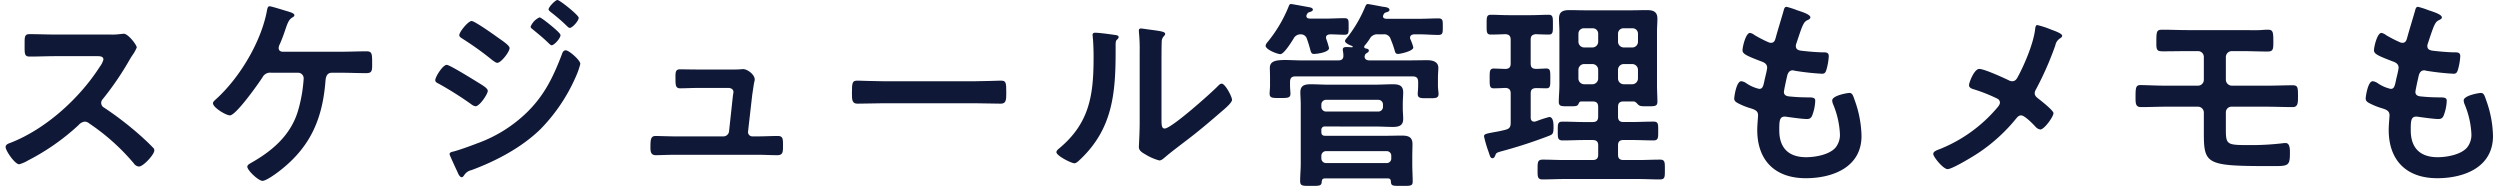 <svg id="レイヤー_1" data-name="レイヤー 1" xmlns="http://www.w3.org/2000/svg" xmlns:xlink="http://www.w3.org/1999/xlink" viewBox="0 0 664.73 52.083"><defs><style>.cls-1{fill:none;}.cls-2{clip-path:url(#clip-path);}.cls-3{fill:#0f1836;}</style><clipPath id="clip-path"><rect class="cls-1" width="664.73" height="52.083"/></clipPath></defs><title>txt01</title><g class="cls-2"><path class="cls-3" d="M29.432,9.187a14.5,14.5,0,0,0,2.31-.107c.323,0,.86-.108,1.182-.108,1.128,0,3.439,2.955,3.439,3.654a10.415,10.415,0,0,1-1.182,2.1c-.322.484-.645,1.021-.86,1.4a77.981,77.981,0,0,1-6.984,10.208,1.466,1.466,0,0,0-.43,1.021,1.435,1.435,0,0,0,.806,1.289,86.323,86.323,0,0,1,9.08,6.931c1.289,1.128,2.632,2.364,3.868,3.653a1.026,1.026,0,0,1,.376.752c0,1.129-2.955,4.3-4.083,4.3a1.8,1.8,0,0,1-1.343-.806A57.147,57.147,0,0,0,23.737,32.827a1.89,1.89,0,0,0-1.236-.484,2.571,2.571,0,0,0-1.611.914,59.846,59.846,0,0,1-13.432,9.4,9,9,0,0,1-2.364,1.02c-1.128,0-3.6-3.6-3.6-4.566,0-.645.645-.914,1.129-1.075,9.509-3.653,18.535-11.873,23.962-20.362a5.316,5.316,0,0,0,.913-1.827c0-.806-.752-.913-1.558-.913H14.819c-2.31,0-4.621.107-6.931.107-1.451,0-1.343-.806-1.343-3.277,0-1.88-.054-2.686,1.289-2.686,2.311,0,4.621.107,6.985.107Z"/><path class="cls-3" d="M90.685,13.754c2.257,0,4.513-.108,6.77-.108,1.451,0,1.5.645,1.5,3.117,0,1.934.054,2.686-1.558,2.686-2.256,0-4.459-.108-6.716-.108H88.214c-1.558,0-1.612,1.666-1.665,2.1C85.8,31.215,82.788,38.629,75,44.915c-.913.752-4.083,3.17-5.211,3.17-1.075,0-4.03-2.794-4.03-3.761,0-.483.591-.752.914-.967,5.748-3.224,10.638-7.414,12.572-13.915a39.09,39.09,0,0,0,1.5-8.543,1.482,1.482,0,0,0-1.5-1.558H72.15a2.273,2.273,0,0,0-2.364,1.236c-1.075,1.666-7.038,10.1-8.65,10.1-1.075,0-4.513-2.1-4.513-3.224,0-.43.591-.86.86-1.128C63.715,20.685,69.41,11.175,70.968,2.9c.107-.591.215-1.236.7-1.236s4.03,1.129,4.782,1.344c.483.161,1.827.483,1.827,1.02,0,.323-.376.538-.591.645-.86.537-1.182,1.343-1.773,3.063-.323.967-.753,2.256-1.5,3.975a2.519,2.519,0,0,0-.322,1.021c0,.7.43.967,1.021,1.021Z"/><path class="cls-3" d="M118.789,17.246c.753,0,6.448,3.546,7.522,4.191,1.773,1.128,3.385,1.934,3.385,2.74s-2.149,4.083-3.277,4.083a2.723,2.723,0,0,1-1.182-.591,91.182,91.182,0,0,0-8.7-5.48c-.376-.161-.806-.43-.806-.86C115.727,20.47,117.715,17.246,118.789,17.246Zm35.513-.269a19.6,19.6,0,0,1-1.182,3.385,46.34,46.34,0,0,1-9.4,13.969c-5,4.889-11.82,8.489-18.375,10.906a3,3,0,0,0-1.773,1.129c-.215.268-.43.752-.806.752-.537,0-.967-.967-1.128-1.4-.7-1.451-1.343-2.9-1.988-4.352a1.253,1.253,0,0,1-.107-.43c0-.429.7-.591,1.02-.644,1.666-.43,4.728-1.558,6.394-2.2a36.764,36.764,0,0,0,13.378-8.435c4.513-4.513,6.769-9.241,9.026-15.1.161-.484.376-1.182,1.074-1.182C151.294,13.378,154.3,16.01,154.3,16.977ZM132.167,9.832c1.182.859,3.331,2.2,3.331,2.955,0,.967-2.256,3.922-3.277,3.922-.376,0-.967-.484-1.289-.7a80.609,80.609,0,0,0-7.844-5.641c-.377-.268-.968-.537-.968-1.021,0-.859,2.364-3.76,3.278-3.76C126.2,5.588,131.2,9.133,132.167,9.832ZM143.45,4.62c.43,0,2.793,1.935,3.438,2.472.752.645,2.149,1.827,2.149,2.256,0,.806-1.665,2.687-2.364,2.687-.322,0-.859-.645-1.289-1.021-1.236-1.182-2.525-2.2-3.815-3.277-.215-.162-.483-.377-.483-.645A4.631,4.631,0,0,1,143.45,4.62ZM148.231,0c.592,0,5.642,4.029,5.642,4.728,0,.806-1.666,2.686-2.364,2.686-.269,0-.538-.268-.7-.43a48.457,48.457,0,0,0-4.352-3.76c-.215-.215-.591-.43-.591-.753C145.867,1.88,147.64,0,148.231,0Z"/><path class="cls-3" d="M194.979,18.482c.644,0,1.289,0,1.826-.054.215,0,.538-.054.752-.054,1.236,0,3.117,1.505,3.117,2.74,0,.43-.162.7-.269,1.5-.161,1.021-.322,2.2-.376,2.471L198.9,34.976a1.145,1.145,0,0,0,1.128,1.289h1.45c1.773,0,3.546-.107,5.373-.107,1.4,0,1.343.913,1.343,2.686,0,1.5,0,2.418-1.5,2.418-1.719,0-3.493-.108-5.212-.108H179.505c-1.826,0-3.868.108-5.157.108-1.451,0-1.4-1.236-1.4-2.311,0-1.826.107-2.793,1.343-2.793.913,0,3.761.107,5.211.107h12.841a1.506,1.506,0,0,0,1.5-1.289l1.021-9.4c0-.162.161-.967.161-1.075,0-.859-.752-1.128-1.45-1.128h-7.468c-1.827,0-3.922.107-5.266.107-1.235,0-1.235-.913-1.235-2.632,0-1.4-.108-2.418,1.182-2.418.913,0,3.17.054,5.319.054Z"/><path class="cls-3" d="M259.4,21.6c2.471,0,5.963-.161,6.662-.161,1.45,0,1.5.43,1.5,3.384,0,1.72-.054,2.741-1.451,2.741-2.256,0-4.513-.108-6.715-.108H234.688c-2.2,0-4.46.108-6.716.108-1.4,0-1.451-1.021-1.451-2.687,0-3.008.108-3.438,1.5-3.438.7,0,4.406.161,6.663.161Z"/><path class="cls-3" d="M296.1,9.241c.645.107,1.343.107,1.343.645,0,.268-.322.537-.537.752-.323.322-.269,1.235-.269,1.719v1.182c0,11.121-.752,20.577-9.3,28.744-.429.376-1.074,1.128-1.665,1.128-.806,0-4.782-1.988-4.782-2.955,0-.376.43-.752.7-.967,8.166-6.77,9.187-14.291,9.187-24.284,0-1.612-.054-3.761-.215-5.319,0-.162-.054-.43-.054-.591,0-.484.323-.591.7-.591C292.234,8.7,294.974,9.08,296.1,9.241ZM308.835,31.7c0,1.666.054,2.472.86,2.472,1.773,0,12.357-9.456,14.076-11.229.269-.269.645-.7,1.074-.7.914,0,2.74,3.438,2.74,4.3,0,.806-2.095,2.525-2.793,3.116-3.224,2.794-6.448,5.534-9.832,8.059-1.451,1.128-3.761,2.847-5.051,3.976-.483.376-1.02.967-1.665.967a13.873,13.873,0,0,1-3.707-1.612c-.752-.43-1.719-.967-1.719-1.934,0-.376.214-3.869.214-6.447v-18.8a46.932,46.932,0,0,0-.214-5.48V8.113a.482.482,0,0,1,.537-.538c.322,0,1.665.215,2.095.269,2.794.376,4.352.537,4.352,1.128,0,.376-.215.484-.43.752a2.1,2.1,0,0,0-.483,1.4c-.054,1.236-.054,3.922-.054,5.265Z"/><path class="cls-3" d="M347.362,4.244c0,.538.376.645.86.7h4.405c1.612,0,3.17-.108,4.782-.108,1.236,0,1.182.484,1.182,2.2,0,1.666.054,2.2-1.128,2.2-1.29,0-2.579-.108-3.815-.108-.537.054-1.075.215-1.075.86a1.571,1.571,0,0,0,.108.484,22.289,22.289,0,0,1,.7,2.31c0,1.128-3.17,1.558-4.029,1.558-.645,0-.752-.322-1.075-1.558-.161-.537-.376-1.343-.752-2.364a1.673,1.673,0,0,0-1.719-1.29,2.063,2.063,0,0,0-1.88,1.182c-.538.86-2.526,4.084-3.493,4.084-.752,0-3.922-1.182-3.922-2.257a1.948,1.948,0,0,1,.538-.967,36.5,36.5,0,0,0,5.641-9.563c.107-.323.268-.537.591-.537.268,0,4.244.752,4.889.859.322.054.913.215.913.645,0,.322-.43.483-.7.591-.538.161-.645.161-.914.7A.787.787,0,0,0,347.362,4.244Zm19.073,4.889a2.212,2.212,0,0,0-2.2,1.129,15.585,15.585,0,0,1-1.4,1.88.762.762,0,0,0-.107.322c0,.269.215.377.429.43.323.054.806.108.806.591,0,.323-.268.43-.644.7a.742.742,0,0,0-.376.43l-.054.161a1.042,1.042,0,0,0-.054.376c.108.752.752.913,1.4.913h9.456c1.934,0,3.868-.054,5.856-.054,1.343,0,2.9.376,2.9,2.042,0,.484-.107,1.612-.107,2.74v2.095c0,.645.161,1.612.161,2.1,0,1.235-1.021,1.128-2.794,1.128-1.665,0-2.74.107-2.74-1.075,0-.644.108-1.45.108-2.149V21.813c0-1.075-.43-1.5-1.5-1.5H344.461c-1.021,0-1.451.43-1.451,1.5v1.021c0,.644.108,1.5.108,2.149,0,1.128-.967,1.074-2.794,1.074-1.881,0-2.74.054-2.74-1.128,0-.645.107-1.451.107-2.095V20.792c0-1.236-.054-2.149-.054-2.686,0-1.827,1.451-2.149,4.137-2.149,1.29,0,2.848.107,4.621.107h9.4c.967,0,1.451-.376,1.4-1.4a5.932,5.932,0,0,0-.108-1.021c0-.161-.053-.322-.053-.429,0-.7.591-.7,1.128-.7.43,0,.913.054,1.343.054a.142.142,0,0,0,.161-.161c0-.054-.053-.161-.107-.161-.591-.215-1.934-.753-1.934-1.344,0-.322.537-.859.752-1.128A34.9,34.9,0,0,0,363,1.773c.161-.322.269-.7.7-.7.215,0,3.331.59,3.868.7.86.107,1.881.215,1.881.86,0,.429-.538.537-.86.644-.43.108-.537.269-.752.645,0,.107-.108.269-.108.376,0,.537.376.645.86.7h8.7c1.773,0,3.546-.108,5.158-.108,1.236,0,1.182.591,1.182,2.2,0,1.558.054,2.2-1.182,2.2-1.558,0-3.385-.162-5.158-.162h-1.343c-.161.054-1.02.054-1.02.914,0,.322.161.483.268.806a11.163,11.163,0,0,1,.591,1.773c0,.967-3.438,1.719-4.083,1.719-.7,0-.752-.537-.913-1.075a25.657,25.657,0,0,0-1.021-2.847,1.777,1.777,0,0,0-1.988-1.29Zm-14.076,24.5a.888.888,0,0,0-1.021,1.02v.43c0,.752.322,1.021,1.021,1.021h16.117c1.451,0,2.848-.054,4.245-.054,1.665,0,2.847.323,2.847,2.257,0,1.021-.054,2.095-.054,3.277v2.149c0,1.558.108,3.062.108,4.567,0,1.182-.645,1.128-2.9,1.128-2.472,0-2.848.054-2.9-1.236-.054-.7-.484-.752-.806-.752H352.305c-.591,0-.806.269-.86.806-.054,1.182-.483,1.182-2.9,1.182-2.149,0-2.847.054-2.847-1.289,0-1.505.161-3.063.161-4.567V27.991c0-1.5-.108-2.579-.108-3.438,0-1.827,1.128-2.149,2.74-2.149,1.558,0,3.116.107,4.621.107h12.572c1.558,0,3.116-.107,4.62-.107,1.612,0,2.794.268,2.794,2.149,0,.967-.107,1.934-.107,2.9v1.4c0,.913.107,1.827.107,2.794,0,1.773-1.182,2.1-2.687,2.1-1.611,0-3.169-.107-4.727-.107Zm-1.021-5.266a1.241,1.241,0,0,0,1.289,1.29h13.808a1.241,1.241,0,0,0,1.289-1.29V27.83a1.241,1.241,0,0,0-1.289-1.289H352.627a1.241,1.241,0,0,0-1.289,1.289Zm17.353,14.99a1.2,1.2,0,0,0,1.236-1.289v-.591a1.2,1.2,0,0,0-1.236-1.29H352.627a1.241,1.241,0,0,0-1.289,1.29v.591a1.241,1.241,0,0,0,1.289,1.289Z"/><path class="cls-3" d="M411.14,18.213c1.129,0,1.075.752,1.075,2.686,0,1.881.054,2.579-1.075,2.579-.483,0-2.149-.053-2.739-.053-1.021.053-1.4.429-1.4,1.45v6.34c0,.591.215,1.128.913,1.128.161,0,.269-.054.43-.054a31.166,31.166,0,0,1,3.6-1.182c1.128,0,1.128,1.935,1.128,2.74,0,1.666-.215,1.881-1.182,2.257a125.85,125.85,0,0,1-12.733,4.137c-1.29.376-1.344.43-1.612,1.182-.162.322-.323.645-.7.645-.537,0-.644-.484-1.02-1.612a32.234,32.234,0,0,1-1.236-4.191c0-.591.483-.7,2.149-1.021.806-.161,1.988-.322,3.6-.752,1.02-.268,1.343-.752,1.343-1.826V24.875c0-.967-.376-1.45-1.4-1.5-1.021.054-2.2.107-3.116.107-1.129,0-1.075-.806-1.075-2.579,0-1.88-.054-2.686,1.128-2.686.054,0,2.741.108,3.009.108,1.021,0,1.451-.43,1.451-1.451V10.584c0-1.021-.43-1.451-1.451-1.5-1.128.053-2.74.107-3.814.107-1.182,0-1.129-.7-1.129-2.579,0-1.934-.053-2.686,1.129-2.686,1.45,0,3.062.107,4.727.107h5.91c1.612,0,3.278-.107,4.728-.107,1.182,0,1.129.752,1.129,2.686,0,1.881.053,2.579-1.129,2.579-.483,0-2.794-.054-3.384-.107-1.021.107-1.4.483-1.4,1.5V16.87c0,1.021.376,1.4,1.4,1.451C408.991,18.321,410.711,18.213,411.14,18.213Zm9.349,8.758c-.484,0-.591.268-.806.7-.269.591-.752.591-2.471.591-2.042,0-2.741.054-2.741-1.182,0-1.451.162-2.9.162-4.352V8.435c0-1.182-.108-2.31-.108-3.492,0-1.934,1.182-2.257,2.848-2.257,1.289,0,2.579.054,3.868.054h12.733c1.289,0,2.579-.054,3.869-.054,1.611,0,2.847.323,2.847,2.257,0,1.182-.107,2.31-.107,3.492V22.726c0,1.451.107,2.9.107,4.3,0,1.236-.645,1.236-2.633,1.236-1.4,0-1.987,0-2.417-.376-.323-.322-.753-.86-1.182-.913h-2.74c-1.075,0-1.5.429-1.5,1.5v2.471c0,1.075.43,1.5,1.5,1.5h2.041c1.934,0,3.922-.108,5.91-.108,1.29,0,1.236.7,1.236,2.472s.054,2.525-1.236,2.525c-1.988,0-3.976-.108-5.91-.108h-2.041c-1.075,0-1.5.43-1.5,1.451V41.1c0,1.02.43,1.45,1.5,1.45h3.868c1.934,0,3.868-.107,5.8-.107,1.344,0,1.29.752,1.29,2.632,0,1.988.054,2.633-1.343,2.633-1.934,0-3.815-.108-5.749-.108h-19.61c-1.934,0-3.868.108-5.8.108-1.4,0-1.344-.752-1.344-2.633,0-1.988,0-2.632,1.4-2.632,1.934,0,3.815.107,5.749.107h7.468c1.074,0,1.5-.43,1.5-1.45V38.683c0-1.021-.43-1.451-1.5-1.451H421.4c-1.988,0-3.922.108-5.91.108-1.343,0-1.289-.752-1.289-2.525,0-1.827-.054-2.472,1.289-2.472,1.988,0,3.922.108,5.91.108h2.042c1.074,0,1.5-.43,1.5-1.5V28.475c0-1.075-.43-1.5-1.5-1.5Zm4.459-18a1.424,1.424,0,0,0-1.5-1.45h-2.257a1.424,1.424,0,0,0-1.5,1.45v2.149a1.538,1.538,0,0,0,1.5,1.5h2.257a1.538,1.538,0,0,0,1.5-1.5Zm-3.761,8.059a1.538,1.538,0,0,0-1.5,1.505V20.9a1.538,1.538,0,0,0,1.5,1.5h2.257a1.538,1.538,0,0,0,1.5-1.5V18.536a1.538,1.538,0,0,0-1.5-1.505Zm12.841-4.4a1.538,1.538,0,0,0,1.5-1.5V8.972a1.424,1.424,0,0,0-1.5-1.45h-2.31a1.424,1.424,0,0,0-1.5,1.45v2.149a1.538,1.538,0,0,0,1.5,1.5ZM430.213,20.9a1.538,1.538,0,0,0,1.5,1.5h2.31a1.538,1.538,0,0,0,1.5-1.5V18.536a1.538,1.538,0,0,0-1.5-1.505h-2.31a1.538,1.538,0,0,0-1.5,1.505Z"/><path class="cls-3" d="M481.366,4.62c0,.269-.215.43-.483.591-.752.377-1.129.43-1.881,2.364-.483,1.29-.913,2.633-1.343,3.922a1.908,1.908,0,0,0-.161.753c0,.913.7,1.128,1.45,1.235,1.827.215,3.654.376,5.48.43,1.021,0,1.827-.054,1.827,1.021a15.813,15.813,0,0,1-.591,3.492c-.215.752-.429,1.182-1.182,1.182a67.4,67.4,0,0,1-7.306-.806,1.569,1.569,0,0,0-.484-.107c-.86,0-1.236.591-1.451,1.289-.161.645-.913,4.03-.913,4.459,0,1.129,1.128,1.182,1.88,1.236,1.612.161,3.224.215,4.836.215,1.45,0,1.612.376,1.612.913a11.887,11.887,0,0,1-.7,3.6c-.268.806-.591,1.236-1.5,1.236-1.236,0-3.761-.376-5.05-.538a5.445,5.445,0,0,0-.86-.107c-1.45,0-1.45,1.343-1.45,3.653,0,4.675,2.471,7.146,7.145,7.146,2.418,0,6.125-.645,7.79-2.525a5.409,5.409,0,0,0,1.182-3.815,23.227,23.227,0,0,0-1.826-7.79,2.818,2.818,0,0,1-.215-.967c0-1.29,3.975-1.988,4.566-1.988.86,0,1.021.86,1.451,2.042a29.447,29.447,0,0,1,1.773,9.4c0,8.327-7.683,11.228-14.828,11.228-8.113,0-12.895-4.674-12.895-12.84,0-1.343.215-3.385.215-3.922,0-1.182-.913-1.5-2.149-1.881a17.854,17.854,0,0,1-3.17-1.289c-.591-.322-1.02-.591-1.02-1.289,0-.323.537-4.567,1.88-4.567a2.958,2.958,0,0,1,1.343.537,9.739,9.739,0,0,0,3.439,1.5c.913,0,1.074-.753,1.4-2.311.108-.591.323-1.289.484-2.095a11.06,11.06,0,0,0,.215-1.182c0-1.182-.967-1.5-1.719-1.773-3.761-1.451-4.836-1.934-4.836-2.9,0-.914.86-4.621,1.988-4.621a2.919,2.919,0,0,1,1.236.591,33.379,33.379,0,0,0,3.653,1.881,1.663,1.663,0,0,0,.7.161c.859,0,1.074-.7,1.235-1.289.484-1.827,1.666-5.642,2.1-7.2.162-.591.269-1.074.807-1.074a20.3,20.3,0,0,1,2.686.859C478.626,3.009,481.366,3.761,481.366,4.62Z"/><path class="cls-3" d="M536.763,19.986c1.719-3.277,3.922-8.542,4.352-12.142.054-.43.107-1.182.591-1.182A25.247,25.247,0,0,1,545.467,7.9c1.021.376,2.847,1.021,2.847,1.612,0,.322-.322.537-.591.7a2.874,2.874,0,0,0-1.235,1.88A84.332,84.332,0,0,1,541.33,23.8a2.071,2.071,0,0,0-.322.967c0,.7.483,1.074,1.02,1.5.7.537,3.976,3.116,3.976,3.815,0,.967-2.472,4.351-3.492,4.351a2.183,2.183,0,0,1-1.343-.8c-.7-.753-2.848-2.955-3.761-2.955-.645,0-.967.429-1.343.859a45.153,45.153,0,0,1-9.564,8.811c-1.289.914-7.36,4.621-8.65,4.621-1.182,0-3.814-3.277-3.814-4.03,0-.644.859-.967,1.558-1.235a3.746,3.746,0,0,0,.43-.162A38.969,38.969,0,0,0,530.907,28.8c.322-.376.859-.967.859-1.5a1.175,1.175,0,0,0-.7-1.075,44.139,44.139,0,0,0-6.393-2.525c-.538-.161-1.129-.43-1.129-1.074,0-.591,1.343-4.3,2.74-4.3,1.29,0,6.5,2.364,7.9,3.062a2.267,2.267,0,0,0,.806.215C536.065,21.6,536.333,20.738,536.763,19.986Z"/><path class="cls-3" d="M596.19,8.005c1.612,0,3.169.054,4.781,0,.7-.054,1.343-.107,2.042-.107,1.4,0,1.45.644,1.45,3.384,0,1.881-.107,2.418-1.557,2.418-2.257,0-4.46-.107-6.716-.107h-2.741a1.582,1.582,0,0,0-1.611,1.612v6.017a1.606,1.606,0,0,0,1.611,1.558h9.134c2.471,0,5.05-.108,6.984-.108,1.451,0,1.451.591,1.451,3.063,0,1.558,0,2.74-1.4,2.74-2.364,0-4.728-.108-7.038-.108h-9.241a1.491,1.491,0,0,0-1.5,1.451v4.567c0,4.083.268,4.19,6.071,4.19a70.972,70.972,0,0,0,9.026-.483,4.042,4.042,0,0,1,.806-.054c1.235,0,1.128,1.988,1.128,2.794,0,3.223-.484,3.331-4.352,3.331-17.837,0-18.535-.269-18.535-8.865V29.925a1.56,1.56,0,0,0-1.558-1.558h-8.435c-2.257,0-4.46.108-6.716.108-1.451,0-1.451-1.021-1.451-2.579,0-2.579.054-3.277,1.343-3.277,1.236,0,4.245.161,6.824.161h8.435a1.56,1.56,0,0,0,1.558-1.558V15.151a1.539,1.539,0,0,0-1.612-1.558h-2.687c-2.149,0-4.351.053-6.554.053-1.5,0-1.773-.268-1.773-1.987,0-3.439,0-3.761,1.719-3.761,2.1,0,4.352.107,6.716.107Z"/><path class="cls-3" d="M649.276,4.62c0,.269-.215.43-.483.591-.752.377-1.129.43-1.881,2.364-.483,1.29-.913,2.633-1.343,3.922a1.908,1.908,0,0,0-.161.753c0,.913.7,1.128,1.451,1.235,1.826.215,3.653.376,5.48.43,1.021,0,1.826-.054,1.826,1.021a15.813,15.813,0,0,1-.591,3.492c-.214.752-.429,1.182-1.182,1.182a67.4,67.4,0,0,1-7.306-.806,1.563,1.563,0,0,0-.484-.107c-.86,0-1.236.591-1.45,1.289-.162.645-.914,4.03-.914,4.459,0,1.129,1.128,1.182,1.88,1.236,1.612.161,3.224.215,4.836.215,1.451,0,1.612.376,1.612.913a11.887,11.887,0,0,1-.7,3.6c-.268.806-.591,1.236-1.5,1.236-1.236,0-3.761-.376-5.05-.538a5.445,5.445,0,0,0-.86-.107C641,31,641,32.343,641,34.653c0,4.675,2.472,7.146,7.146,7.146,2.418,0,6.125-.645,7.79-2.525a5.4,5.4,0,0,0,1.182-3.815,23.227,23.227,0,0,0-1.826-7.79,2.818,2.818,0,0,1-.215-.967c0-1.29,3.975-1.988,4.566-1.988.86,0,1.021.86,1.451,2.042a29.447,29.447,0,0,1,1.773,9.4c0,8.327-7.683,11.228-14.828,11.228-8.113,0-12.9-4.674-12.9-12.84,0-1.343.215-3.385.215-3.922,0-1.182-.913-1.5-2.149-1.881a17.823,17.823,0,0,1-3.17-1.289c-.591-.322-1.021-.591-1.021-1.289,0-.323.538-4.567,1.881-4.567a2.958,2.958,0,0,1,1.343.537,9.75,9.75,0,0,0,3.438,1.5c.914,0,1.075-.753,1.4-2.311.108-.591.323-1.289.484-2.095a11.06,11.06,0,0,0,.215-1.182c0-1.182-.967-1.5-1.719-1.773-3.761-1.451-4.836-1.934-4.836-2.9,0-.914.86-4.621,1.988-4.621a2.924,2.924,0,0,1,1.236.591,33.47,33.47,0,0,0,3.653,1.881,1.663,1.663,0,0,0,.7.161c.859,0,1.074-.7,1.235-1.289.484-1.827,1.666-5.642,2.1-7.2.161-.591.268-1.074.806-1.074a20.3,20.3,0,0,1,2.686.859C646.536,3.009,649.276,3.761,649.276,4.62Z"/></g></svg>